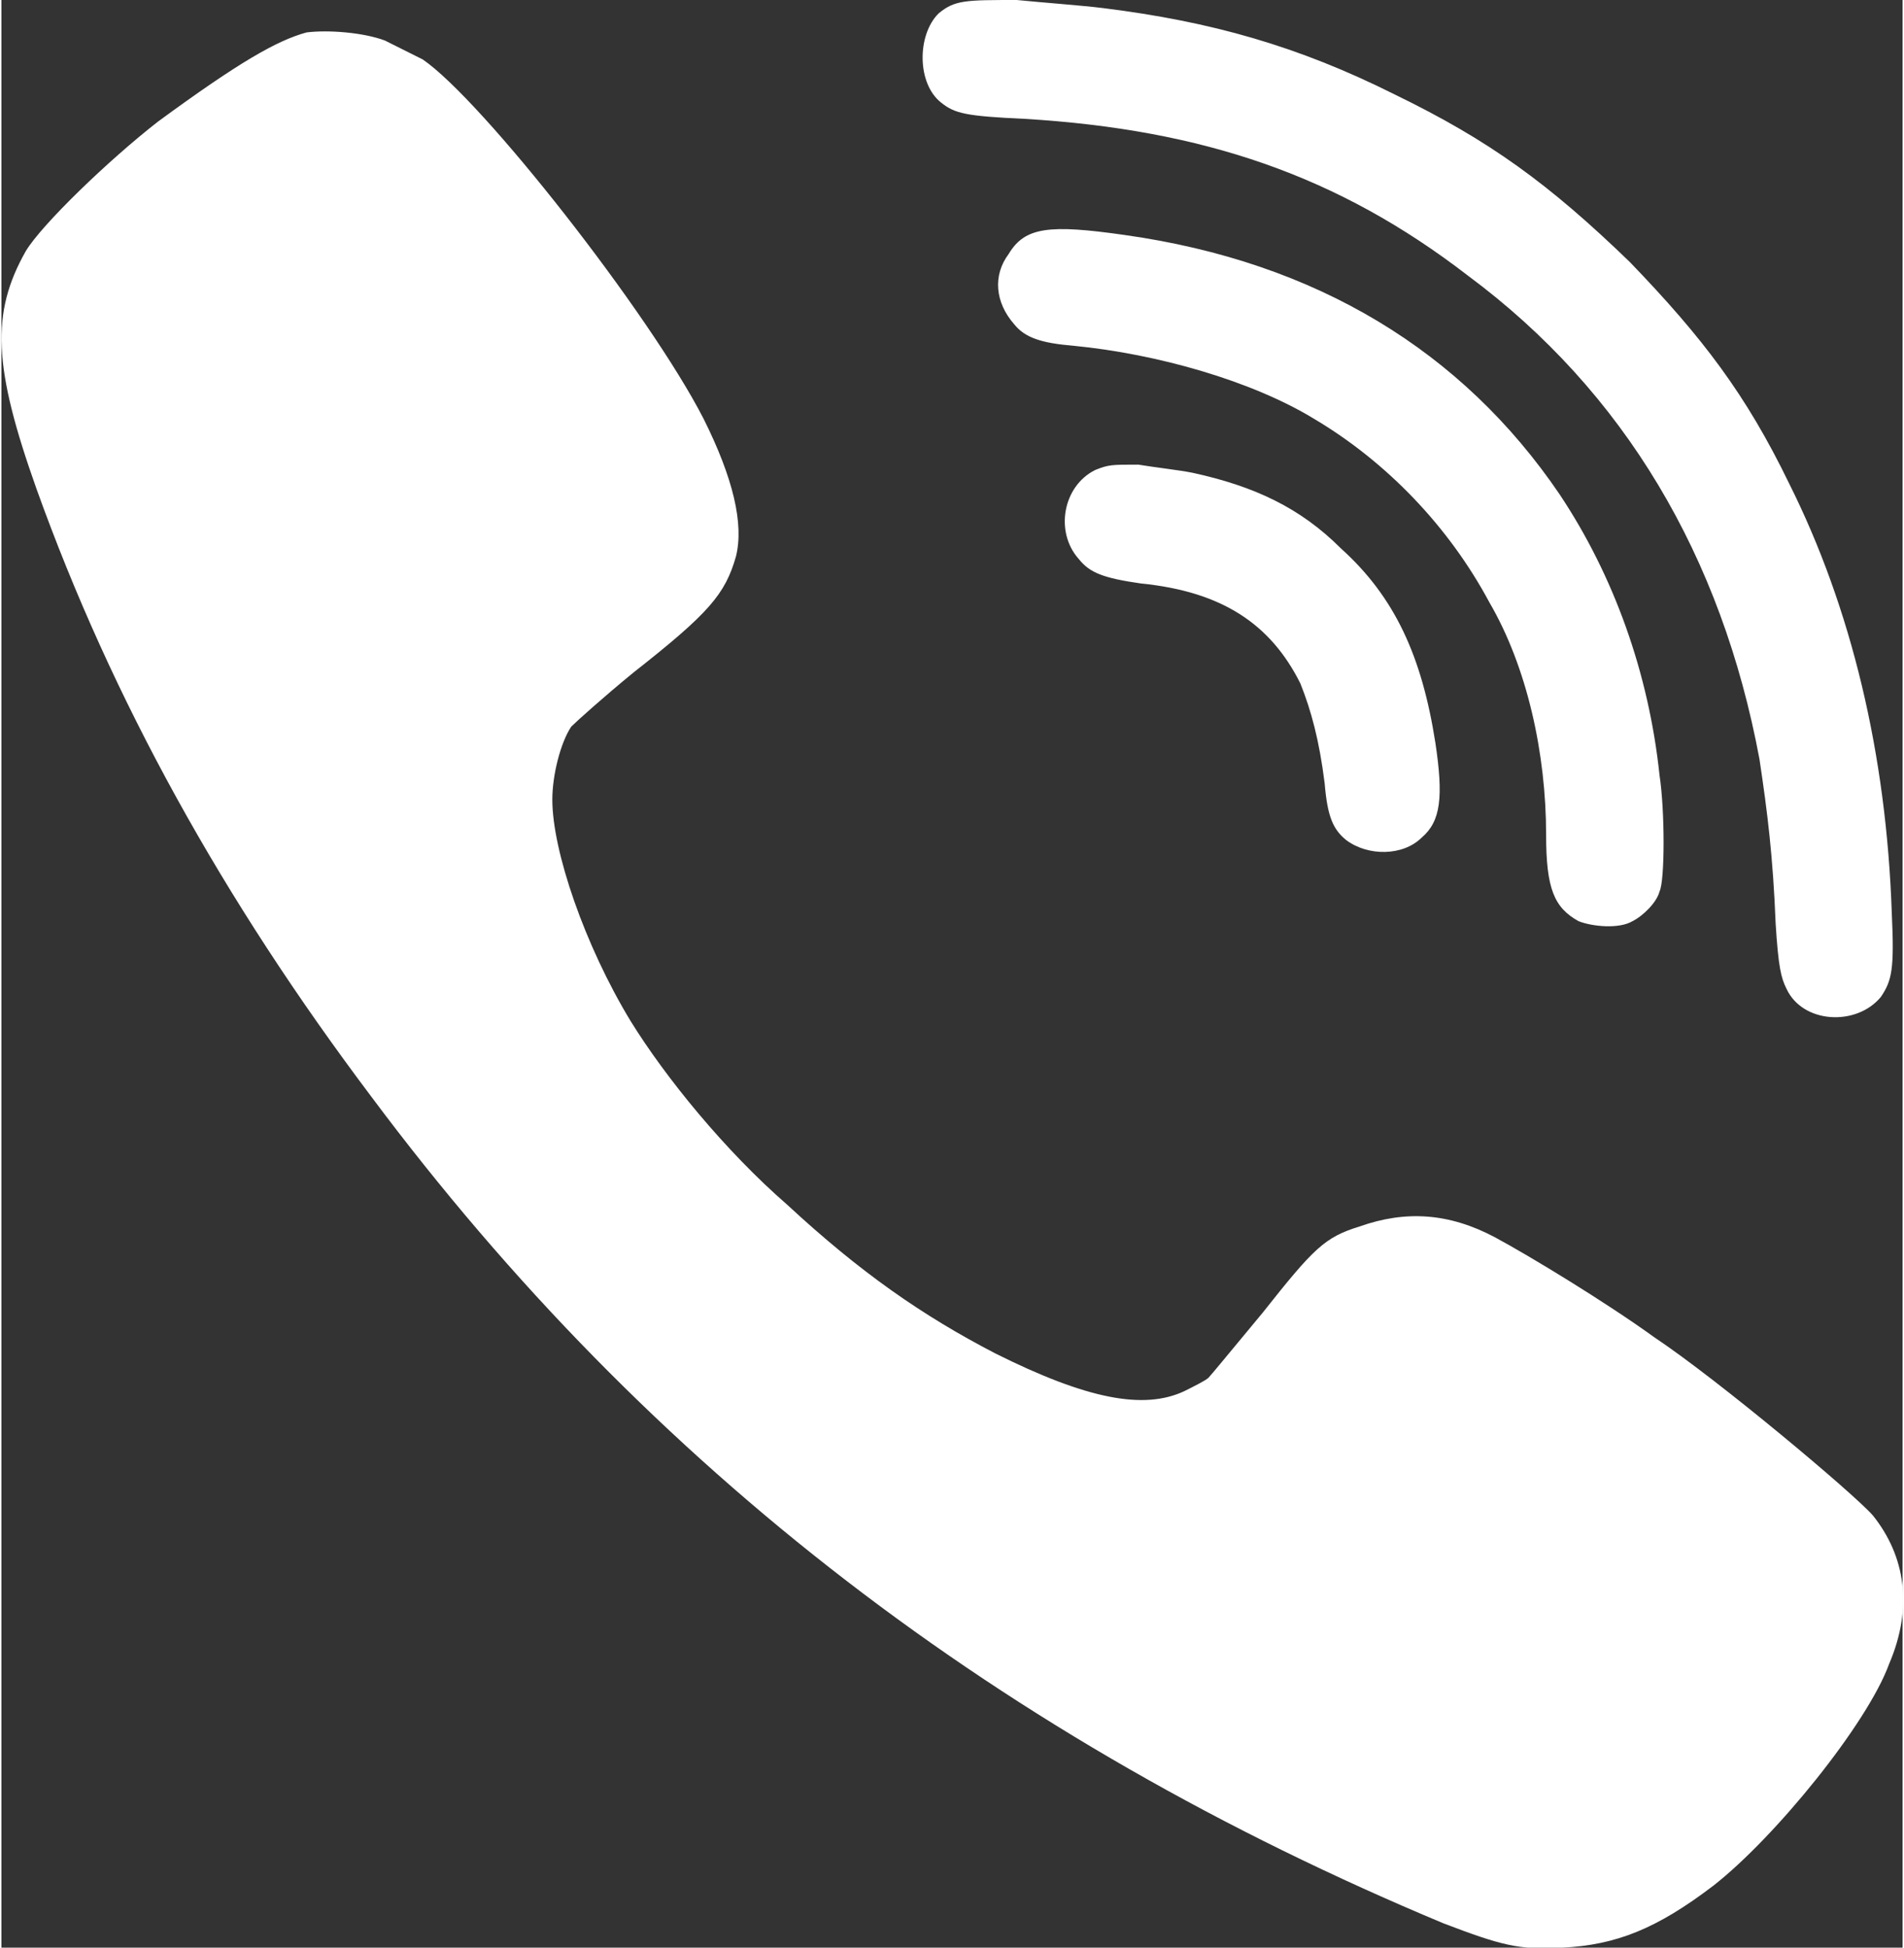 <?xml version="1.0" encoding="UTF-8"?> <svg xmlns="http://www.w3.org/2000/svg" xmlns:xlink="http://www.w3.org/1999/xlink" xmlns:xodm="http://www.corel.com/coreldraw/odm/2003" xml:space="preserve" width="442px" height="452px" version="1.1" style="shape-rendering:geometricPrecision; text-rendering:geometricPrecision; image-rendering:optimizeQuality; fill-rule:evenodd; clip-rule:evenodd" viewBox="0 0 7.04 7.21"><rect x="0" y="0" width="7.04" height="7.21" fill="#333333" stroke="none"/> <defs> <style type="text/css"> .fil0 {fill:white;fill-rule:nonzero} </style> </defs> <g id="Слой_x0020_1">  <path class="fil0" d="M4.08 0.03c0.4,0.05 0.72,0.14 1.08,0.32 0.35,0.17 0.57,0.33 0.87,0.62 0.27,0.28 0.43,0.49 0.59,0.82 0.23,0.46 0.36,1 0.38,1.59 0.01,0.21 0,0.25 -0.04,0.31 -0.09,0.11 -0.29,0.1 -0.35,-0.03 -0.02,-0.04 -0.03,-0.08 -0.04,-0.24 -0.01,-0.25 -0.03,-0.41 -0.06,-0.61 -0.14,-0.75 -0.5,-1.36 -1.08,-1.79 -0.48,-0.37 -0.98,-0.54 -1.64,-0.58 -0.22,-0.01 -0.26,-0.02 -0.31,-0.06 -0.09,-0.07 -0.09,-0.25 -0.01,-0.33 0.06,-0.05 0.1,-0.05 0.29,-0.05 0.1,0.01 0.24,0.02 0.32,0.03l0 0zm-2.66 0.12c0.04,0.02 0.1,0.05 0.14,0.07 0.22,0.15 0.84,0.94 1.04,1.33 0.11,0.22 0.15,0.39 0.12,0.51 -0.04,0.14 -0.1,0.21 -0.38,0.43 -0.11,0.09 -0.21,0.18 -0.23,0.2 -0.04,0.06 -0.07,0.18 -0.07,0.27 0,0.19 0.12,0.54 0.29,0.82 0.13,0.21 0.35,0.48 0.58,0.68 0.27,0.25 0.5,0.41 0.77,0.55 0.34,0.17 0.55,0.21 0.7,0.14 0.04,-0.02 0.08,-0.04 0.09,-0.05 0.01,-0.01 0.1,-0.12 0.2,-0.24 0.19,-0.24 0.23,-0.28 0.36,-0.32 0.17,-0.06 0.33,-0.05 0.5,0.04 0.13,0.07 0.41,0.24 0.59,0.37 0.24,0.16 0.74,0.58 0.81,0.66 0.12,0.15 0.15,0.34 0.06,0.55 -0.08,0.22 -0.42,0.64 -0.65,0.82 -0.21,0.16 -0.36,0.22 -0.56,0.23 -0.16,0.01 -0.23,-0.01 -0.44,-0.09 -1.63,-0.68 -2.94,-1.68 -3.97,-3.06 -0.55,-0.73 -0.96,-1.47 -1.24,-2.25 -0.16,-0.45 -0.17,-0.65 -0.04,-0.88 0.06,-0.1 0.31,-0.34 0.49,-0.48 0.3,-0.22 0.44,-0.3 0.55,-0.33 0.08,-0.01 0.21,0 0.29,0.03zm2.74 0.72c0.71,0.1 1.25,0.43 1.61,0.96 0.2,0.3 0.33,0.66 0.37,1.04 0.02,0.13 0.02,0.39 0,0.43 -0.01,0.04 -0.06,0.09 -0.1,0.11 -0.05,0.03 -0.15,0.02 -0.2,0 -0.09,-0.05 -0.12,-0.12 -0.12,-0.32 0,-0.3 -0.07,-0.62 -0.21,-0.86 -0.15,-0.28 -0.38,-0.52 -0.65,-0.68 -0.23,-0.14 -0.58,-0.24 -0.89,-0.27 -0.12,-0.01 -0.18,-0.03 -0.22,-0.08 -0.07,-0.08 -0.08,-0.18 -0.02,-0.26 0.06,-0.1 0.15,-0.11 0.43,-0.07l0 0zm0.25 0.88c0.23,0.05 0.4,0.13 0.55,0.28 0.2,0.18 0.3,0.4 0.35,0.72 0.03,0.2 0.02,0.29 -0.05,0.35 -0.07,0.07 -0.2,0.07 -0.28,0.01 -0.05,-0.04 -0.07,-0.09 -0.08,-0.21 -0.02,-0.16 -0.05,-0.27 -0.09,-0.37 -0.11,-0.22 -0.29,-0.34 -0.59,-0.37 -0.14,-0.02 -0.19,-0.04 -0.23,-0.09 -0.09,-0.1 -0.06,-0.27 0.06,-0.33 0.05,-0.02 0.06,-0.02 0.16,-0.02 0.06,0.01 0.15,0.02 0.2,0.03l0 0z"></path> </g> </svg> 